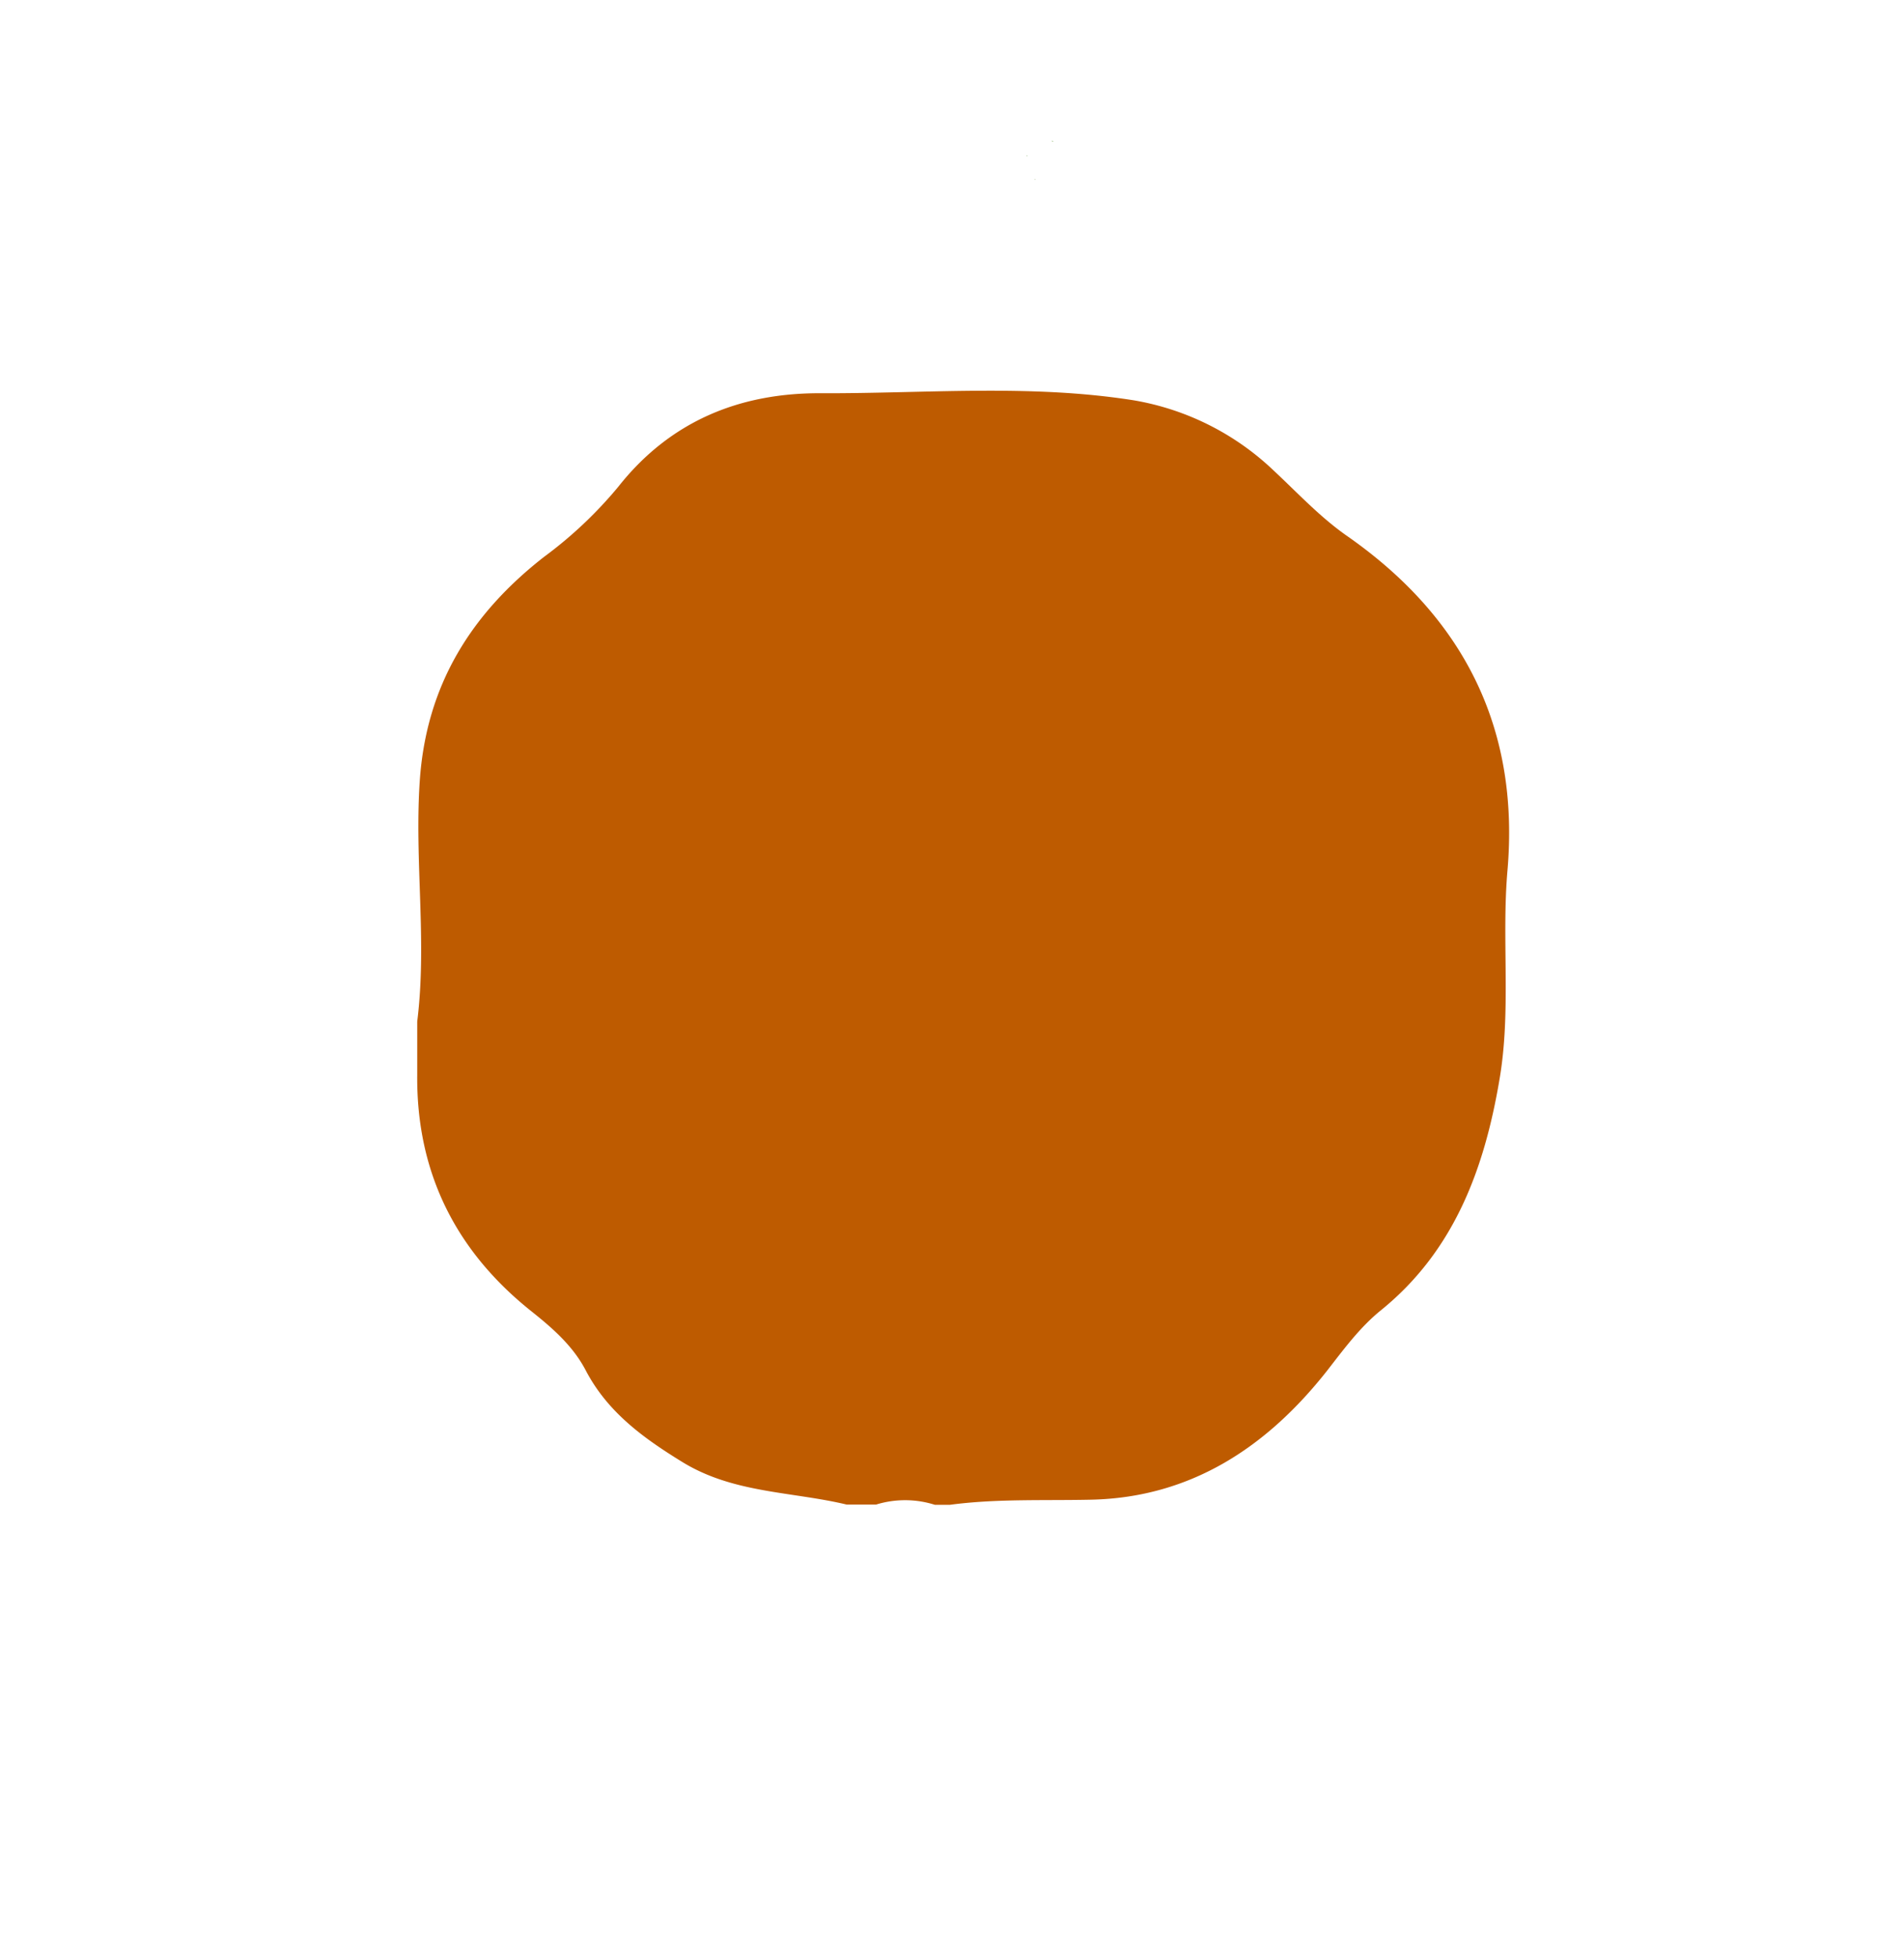 <svg xmlns="http://www.w3.org/2000/svg" viewBox="0 0 253 260"><title>icon</title><path d="M116.41,199.88h-3.9c-7.31-1.75-15.06-1.48-21.85-5.66-5.21-3.2-9.93-6.63-12.83-12.17-1.68-3.22-4.36-5.57-7.17-7.81-10.07-8-15.33-18.43-15.22-31.42q0-3.56,0-7.11c1.33-10.66-.39-21.33.34-32,0.87-12.73,6.85-22.19,16.51-29.73a55.8,55.8,0,0,0,9.87-9.32C89,56,98.2,52.2,109,52.24c13.89,0.06,27.84-1.25,41.65.94a35.55,35.55,0,0,1,18.56,9.3c3.22,3,6.19,6.22,9.81,8.74,15.47,10.8,22.92,25.52,21.29,44.42-0.8,9.27.52,18.62-1.07,27.82-2,11.8-6,22.72-15.75,30.61-2.8,2.27-4.92,5.16-7.13,8-8,10.17-18.12,16.87-31.36,17.16-6.27.14-12.54-.15-18.78,0.68h-2A13.08,13.08,0,0,0,116.41,199.88Z" style="fill:#be5b00"/><path d="M139.82,18.69s0.1,0.06.07,0.11a0.08,0.08,0,0,1-.05-0.06,0,0,0,0,0,0,0,0.23,0.23,0,0,1-.13,0s0,0,.05,0h0.09Z" style="fill:#4c9d46"/><path d="M136.44,20.72a0,0,0,0,1,0,0,0,0,0,0,0,0,0,0.08,0.08,0,0,1,.09,0,0.13,0.13,0,0,1-.12,0A0,0,0,0,1,136.44,20.72Z" style="fill:#4c9d46"/><path d="M137.58,23.79a0.1,0.1,0,0,1-.1,0A0.18,0.18,0,0,1,137.58,23.79Z" style="fill:#4c9d46"/><path d="M139.82,18.69s0.1,0.06.07,0.11a0.08,0.08,0,0,1-.05-0.06,0,0,0,0,0,0,0,0.23,0.23,0,0,1-.13,0s0,0,.05,0h0.09Z" style="fill:#bc5d27"/><path d="M136.44,20.72a0,0,0,0,1,0,0,0,0,0,0,0,0,0,0.08,0.08,0,0,1,.09,0,0.13,0.13,0,0,1-.12,0A0,0,0,0,1,136.44,20.72Z" style="fill:#bc5d27"/><path d="M137.58,23.79a0.1,0.1,0,0,1-.1,0A0.18,0.18,0,0,1,137.58,23.79Z" style="fill:#bc5d27"/><path d="M139.82,18.69s0.1,0.06.07,0.11a0.08,0.08,0,0,1-.05-0.06,0,0,0,0,0,0,0,0.23,0.23,0,0,1-.13,0s0,0,.05,0h0.09Z" style="fill:#f9de00"/><path d="M136.44,20.72a0,0,0,0,1,0,0,0,0,0,0,0,0,0,0.08,0.08,0,0,1,.09,0,0.13,0.13,0,0,1-.12,0A0,0,0,0,1,136.44,20.72Z" style="fill:#f9de00"/><path d="M137.58,23.79a0.1,0.1,0,0,1-.1,0A0.18,0.18,0,0,1,137.58,23.79Z" style="fill:#f9de00"/><path d="M139.82,18.69s0.1,0.06.07,0.11a0.08,0.08,0,0,1-.05-0.06,0,0,0,0,0,0,0,0.23,0.23,0,0,1-.13,0s0,0,.05,0h0.09Z" style="fill:#06bad1"/><path d="M136.44,20.72a0,0,0,0,1,0,0,0,0,0,0,0,0,0,0.08,0.08,0,0,1,.09,0,0.13,0.13,0,0,1-.12,0A0,0,0,0,1,136.44,20.72Z" style="fill:#06bad1"/><path d="M137.58,23.79a0.1,0.1,0,0,1-.1,0A0.18,0.18,0,0,1,137.58,23.79Z" style="fill:#06bad1"/></svg>